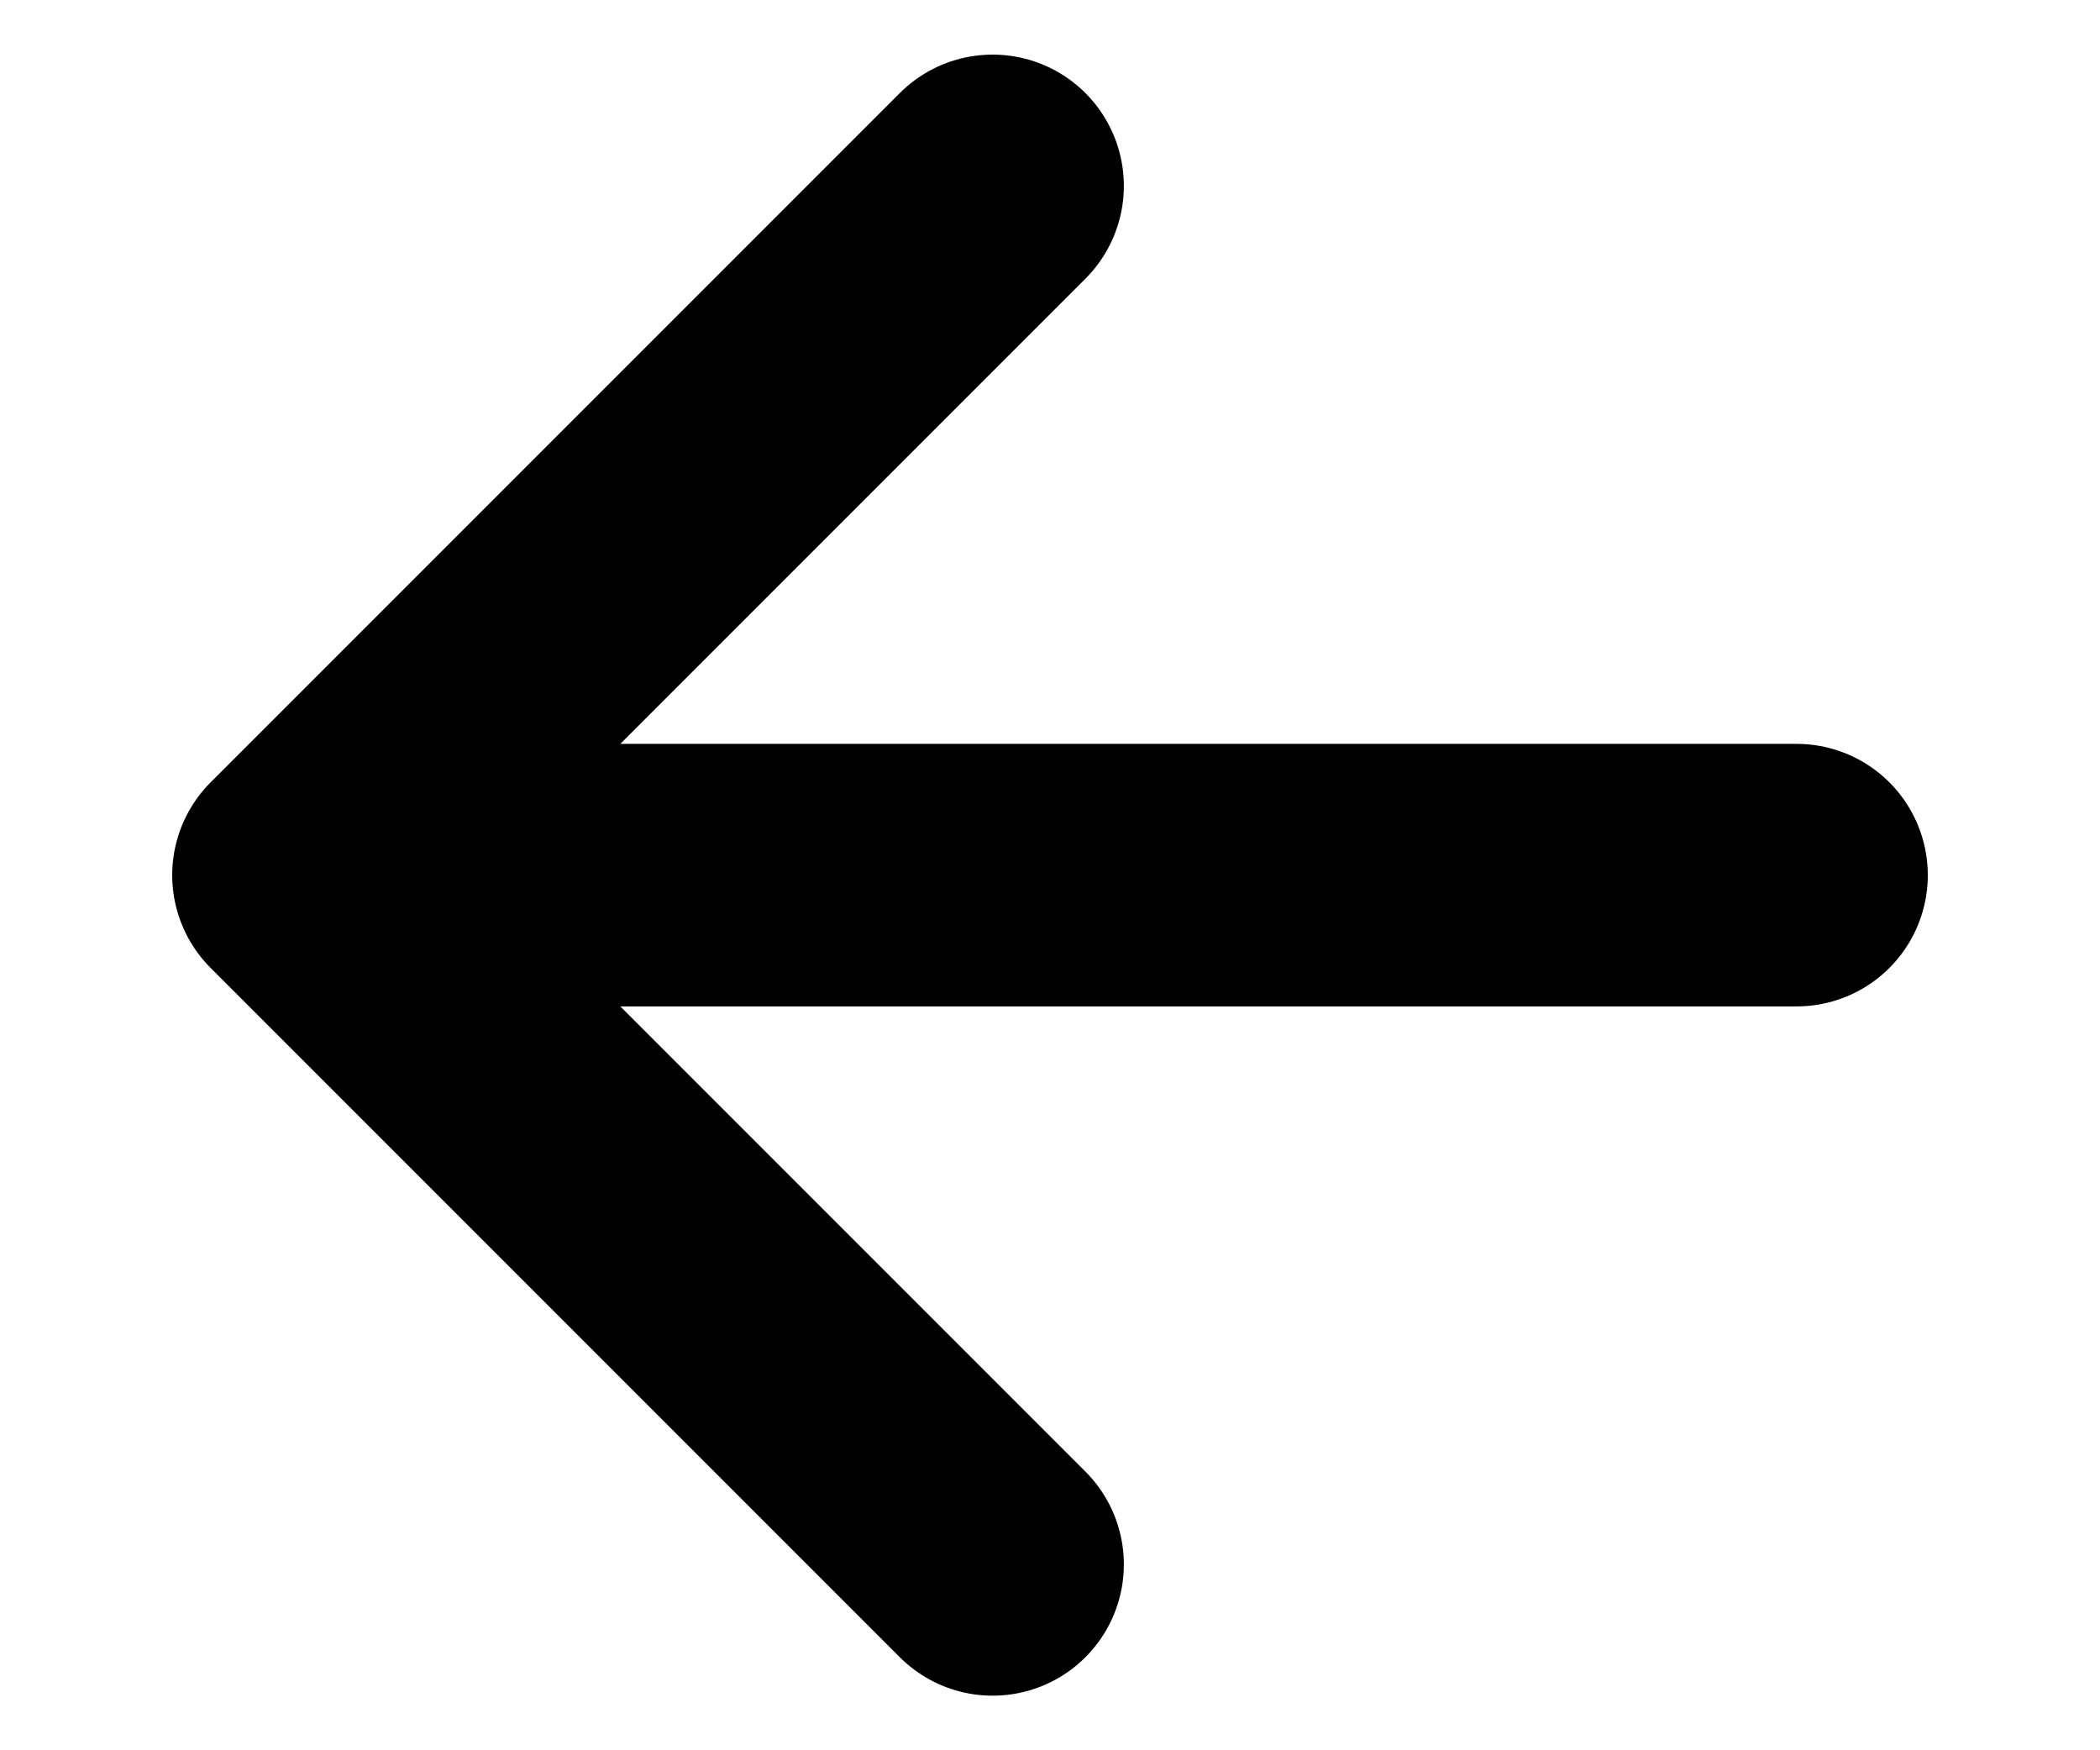 <svg width="12" height="10" viewBox="0 0 12 10" fill="none" xmlns="http://www.w3.org/2000/svg">
<path d="M5.672 8.938L1.734 5L5.672 1.062M2.281 5H10.266" stroke="black" stroke-width="1.5" stroke-linecap="round" stroke-linejoin="round"/>
</svg>
